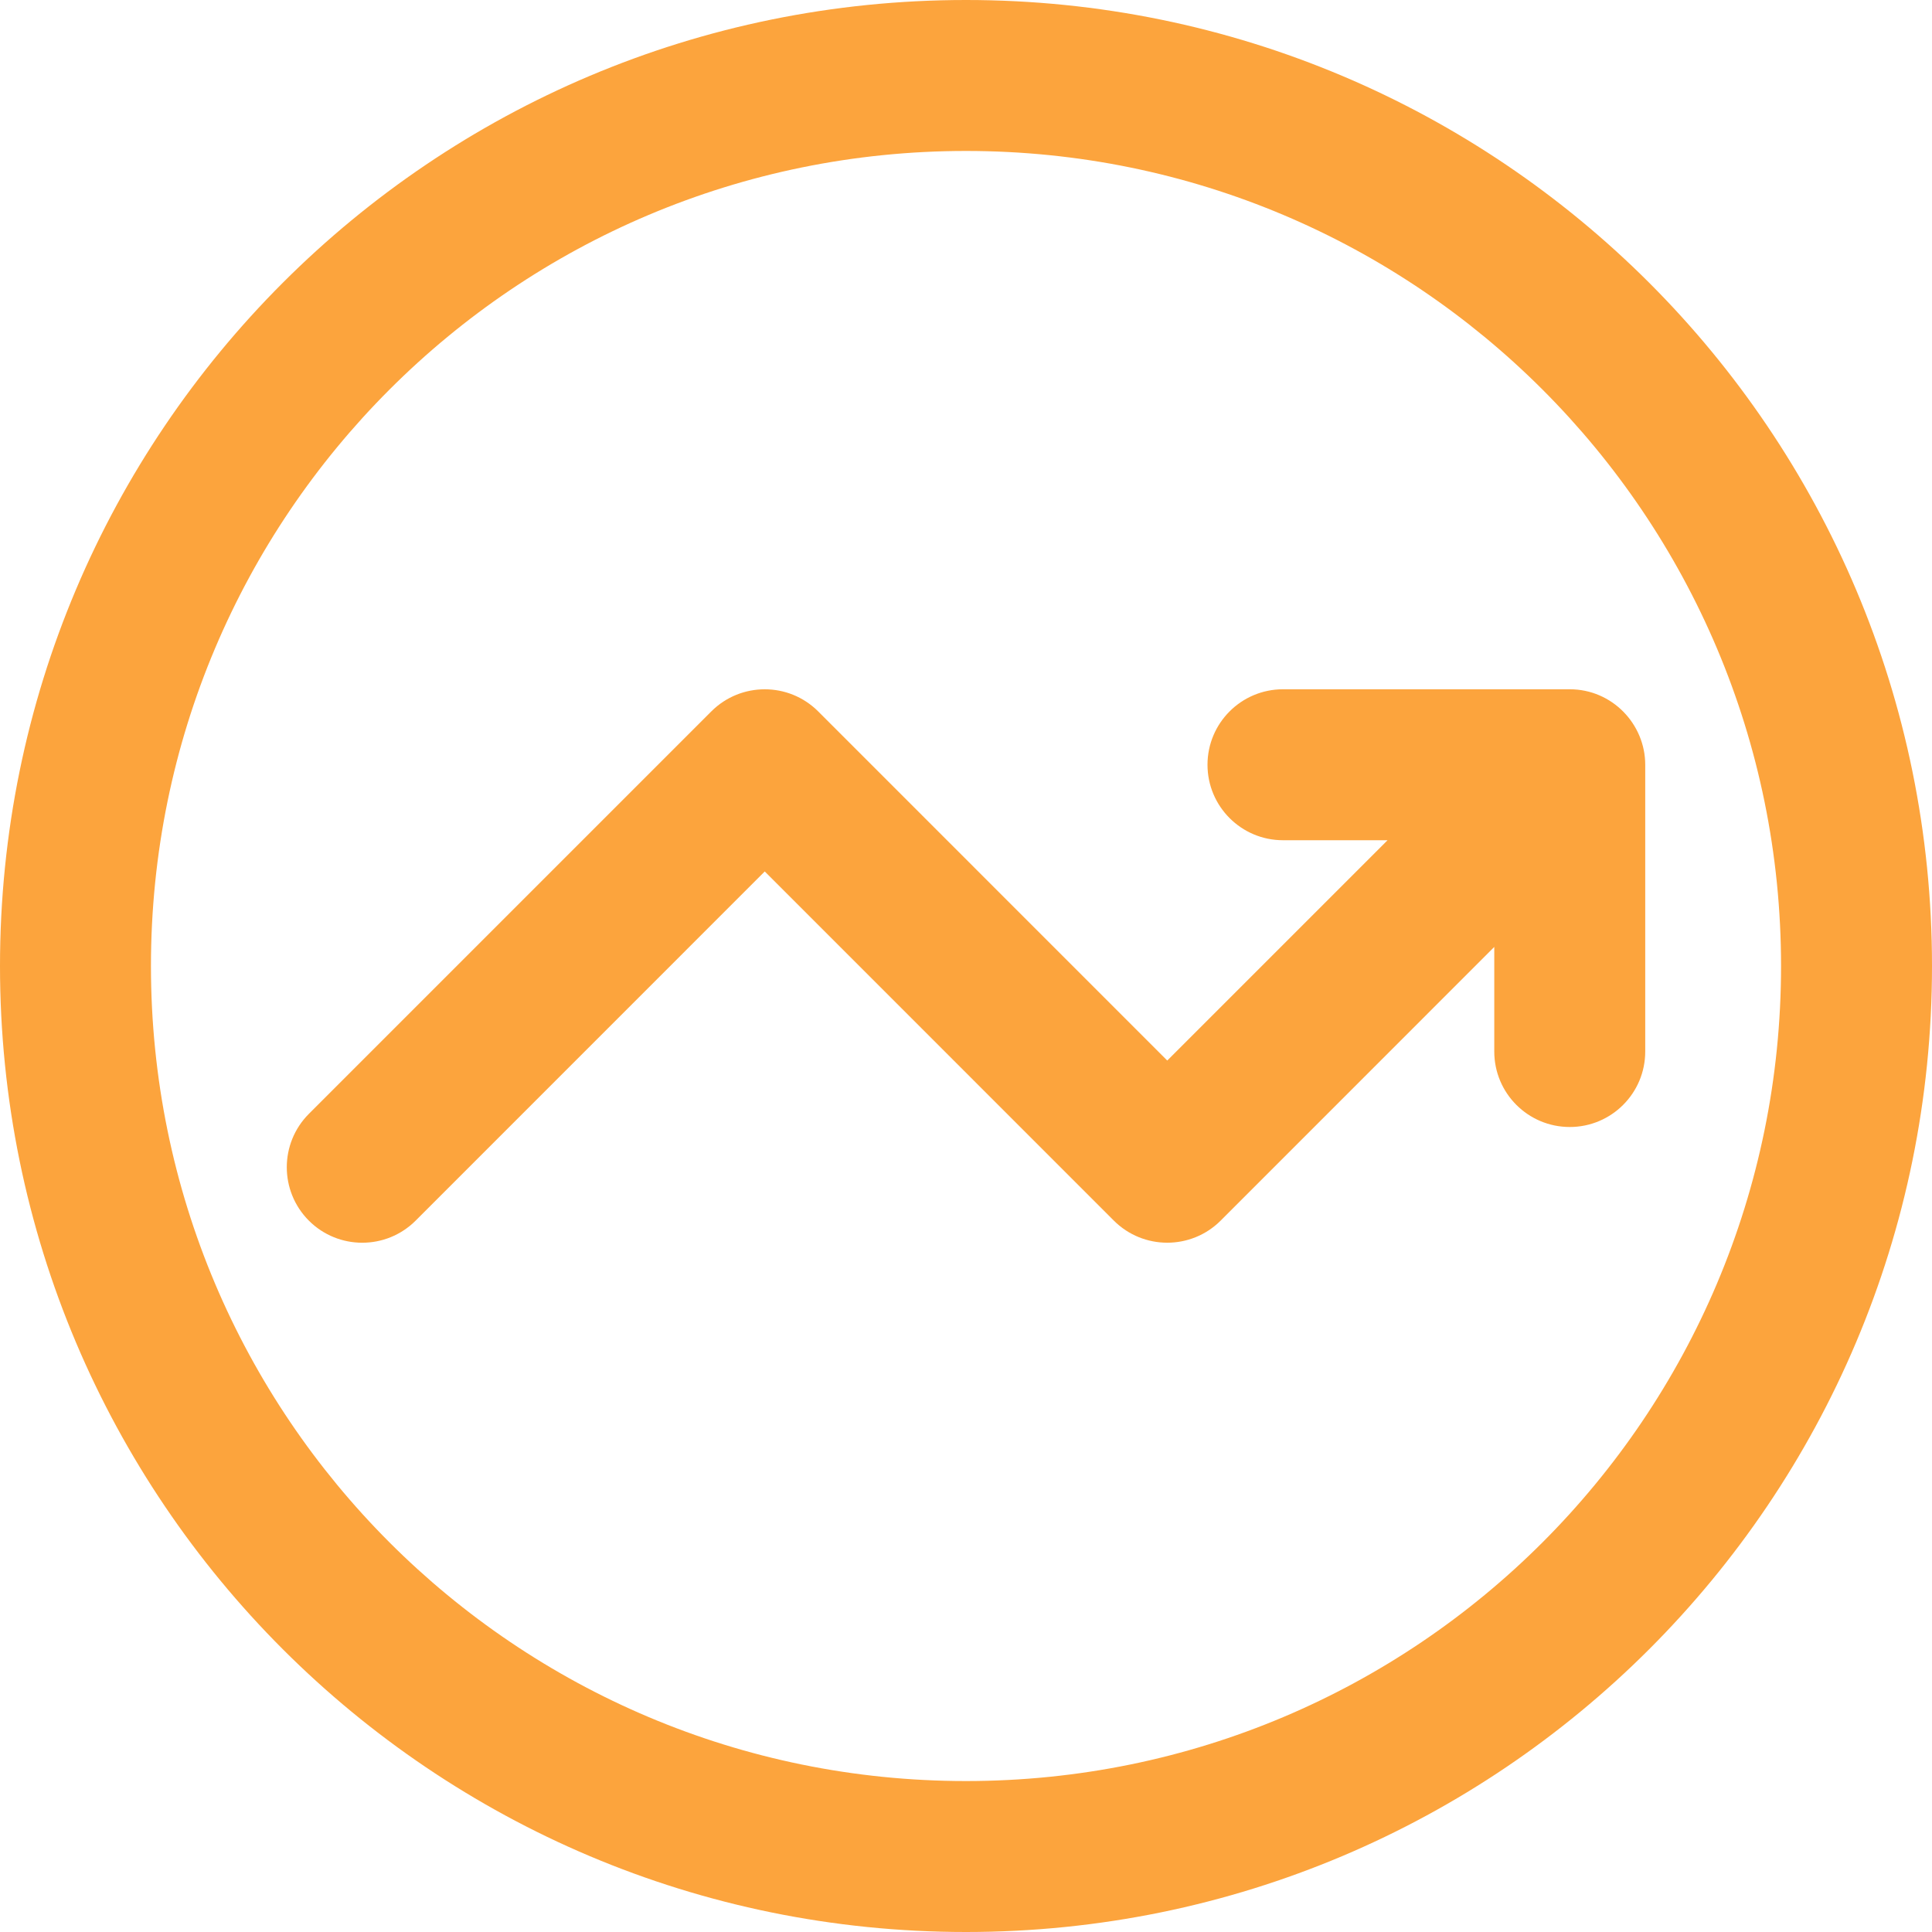 <svg width="30" height="30" viewBox="0 0 30 30" fill="none" xmlns="http://www.w3.org/2000/svg">
<path d="M15 0C6.71 0 0 6.709 0 15C0 23.29 6.709 30 15 30C23.29 30 30 23.291 30 15C30 6.71 23.291 0 15 0ZM15 27.656C8.005 27.656 2.344 21.995 2.344 15C2.344 8.005 8.004 2.344 15 2.344C21.995 2.344 27.656 8.004 27.656 15C27.656 21.995 21.995 27.656 15 27.656ZM25.547 11.875V16.328C25.547 16.976 25.022 17.5 24.375 17.5C23.728 17.5 23.203 16.976 23.203 16.328V14.704L18.954 18.954C18.496 19.411 17.754 19.411 17.296 18.954L11.875 13.532L6.454 18.954C5.996 19.411 5.254 19.412 4.796 18.954C4.339 18.496 4.339 17.754 4.796 17.296L11.046 11.046C11.504 10.589 12.246 10.589 12.704 11.046L18.125 16.468L21.546 13.047H19.922C19.275 13.047 18.75 12.522 18.75 11.875C18.75 11.228 19.275 10.703 19.922 10.703H24.375C25.032 10.703 25.547 11.242 25.547 11.875Z" fill="#FCA43D"/>
</svg>
